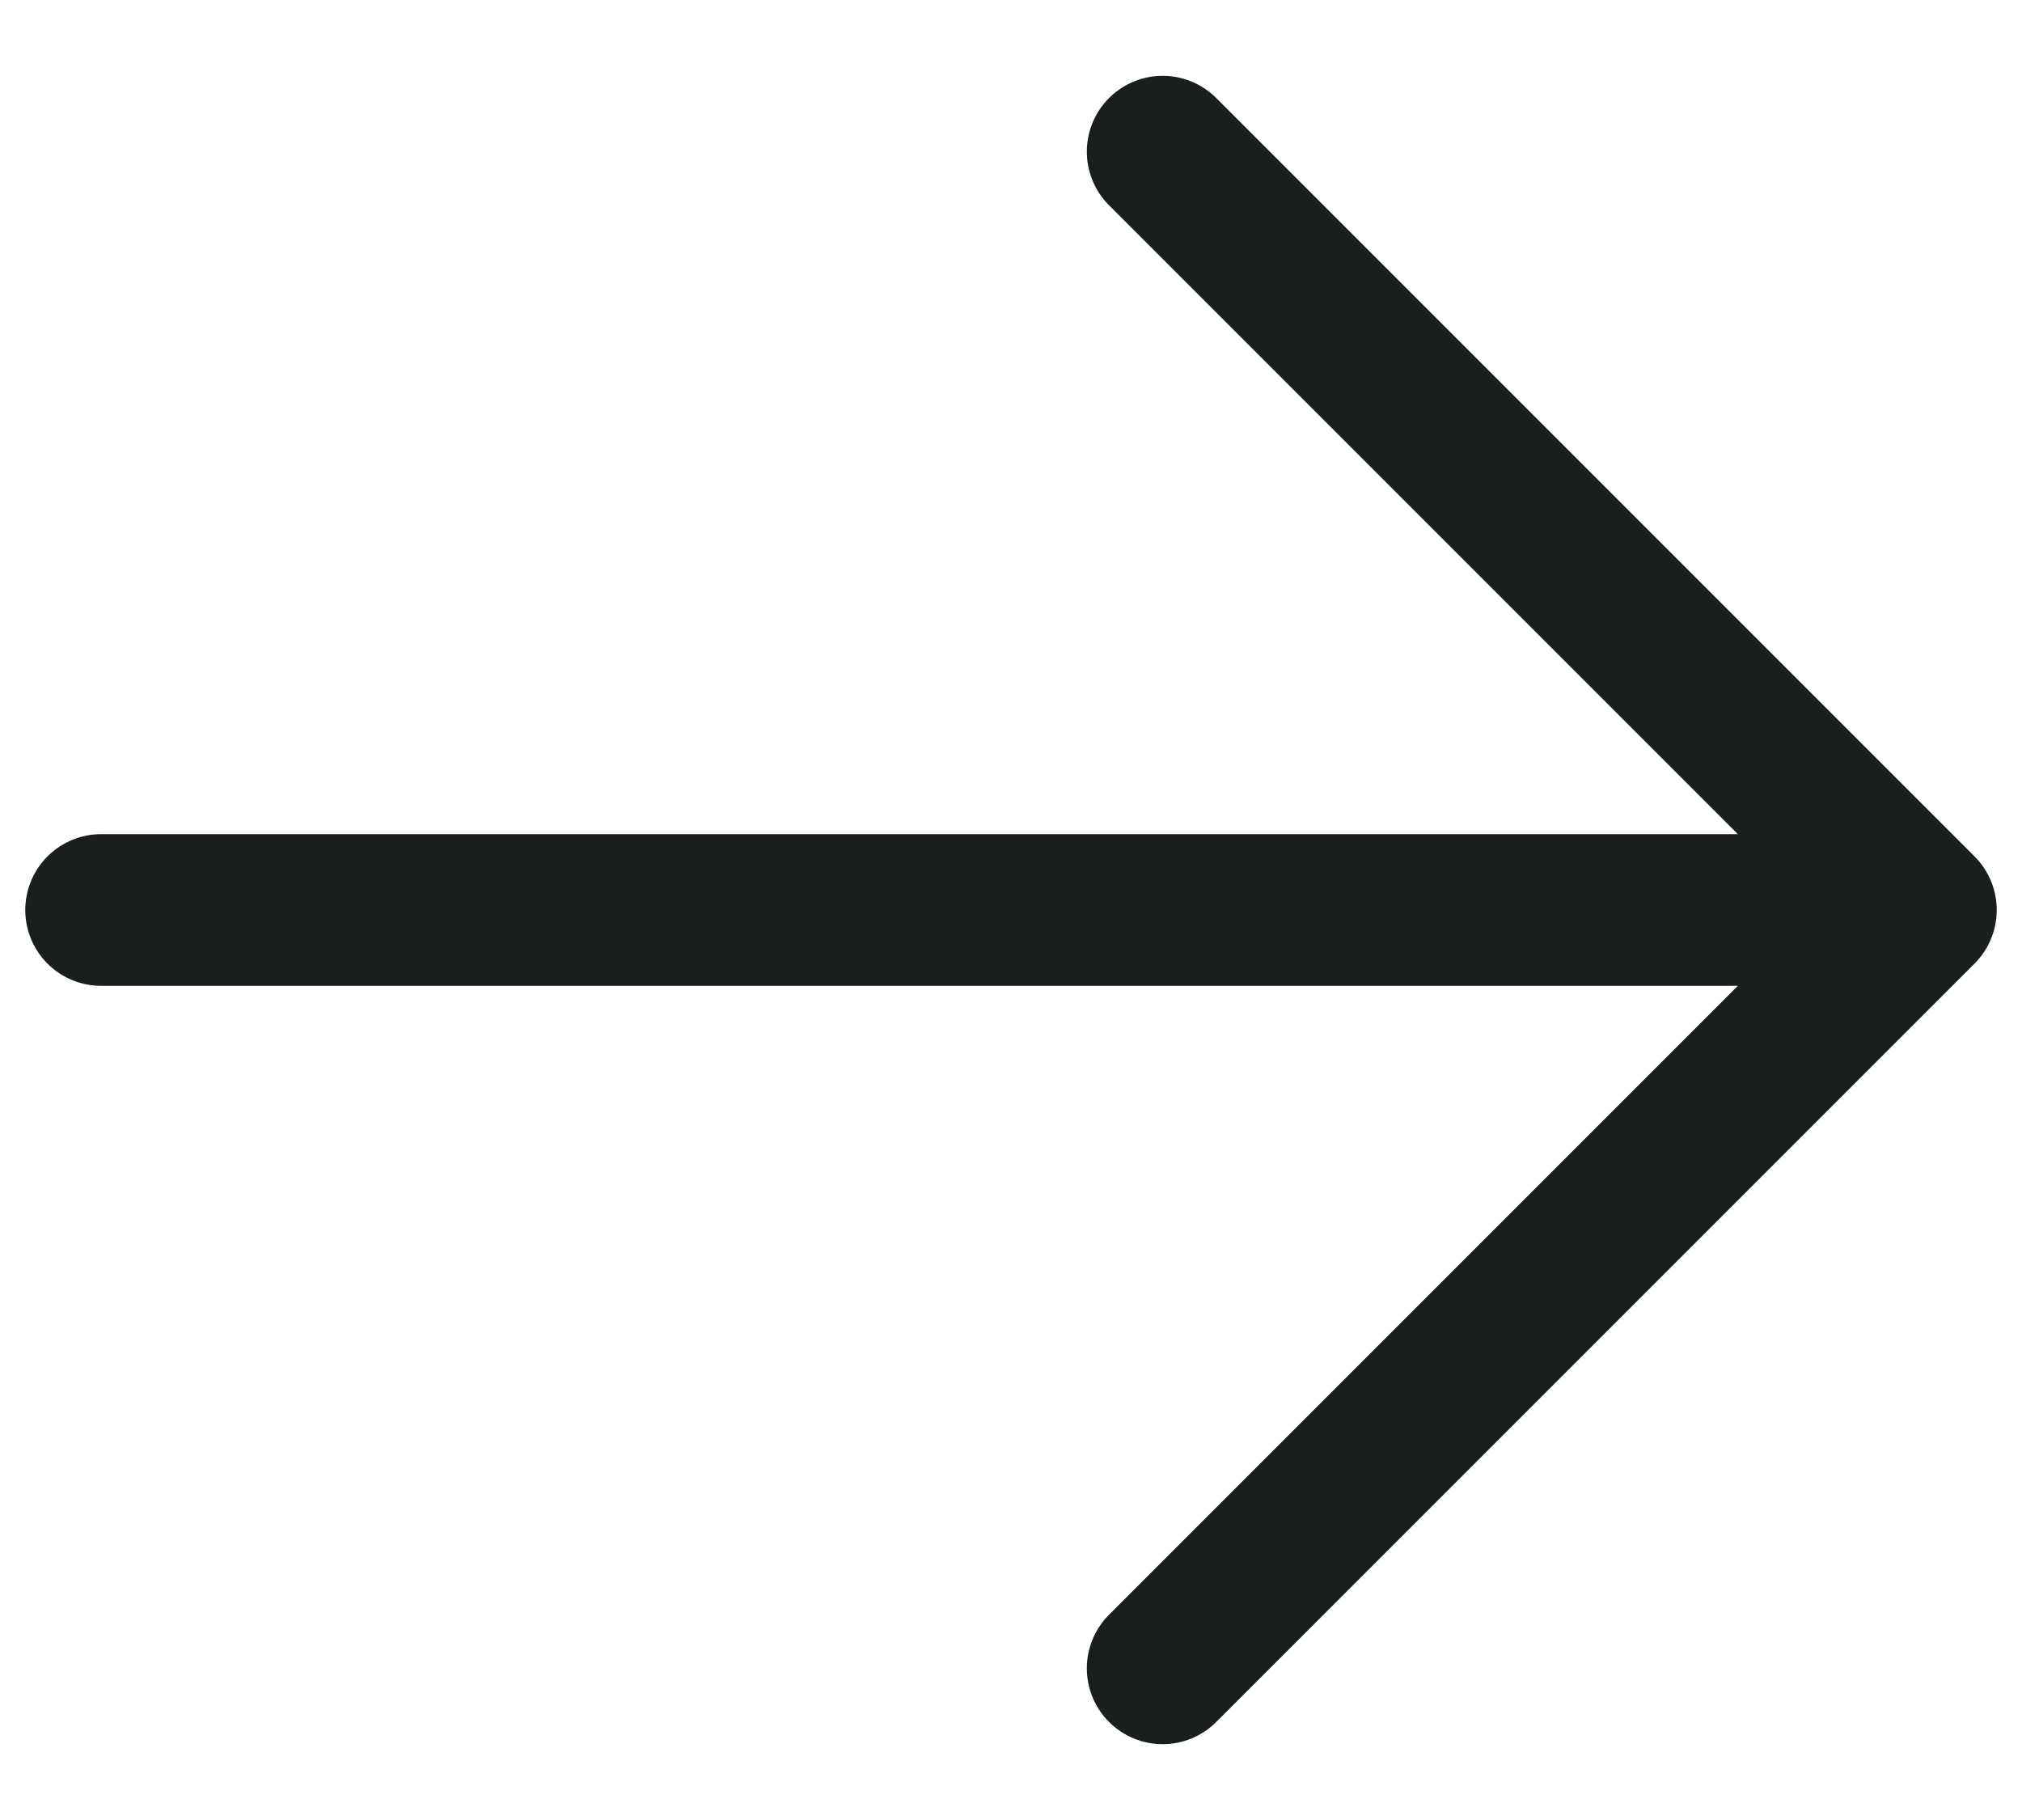 <svg width="20" height="18" viewBox="0 0 20 18" fill="none" xmlns="http://www.w3.org/2000/svg">
<path d="M11.5 1.5L19 9M19 9L11.5 16.5M19 9H1" stroke="#1B1E1E" stroke-width="1.5" stroke-linecap="round" stroke-linejoin="round"/>
</svg>
